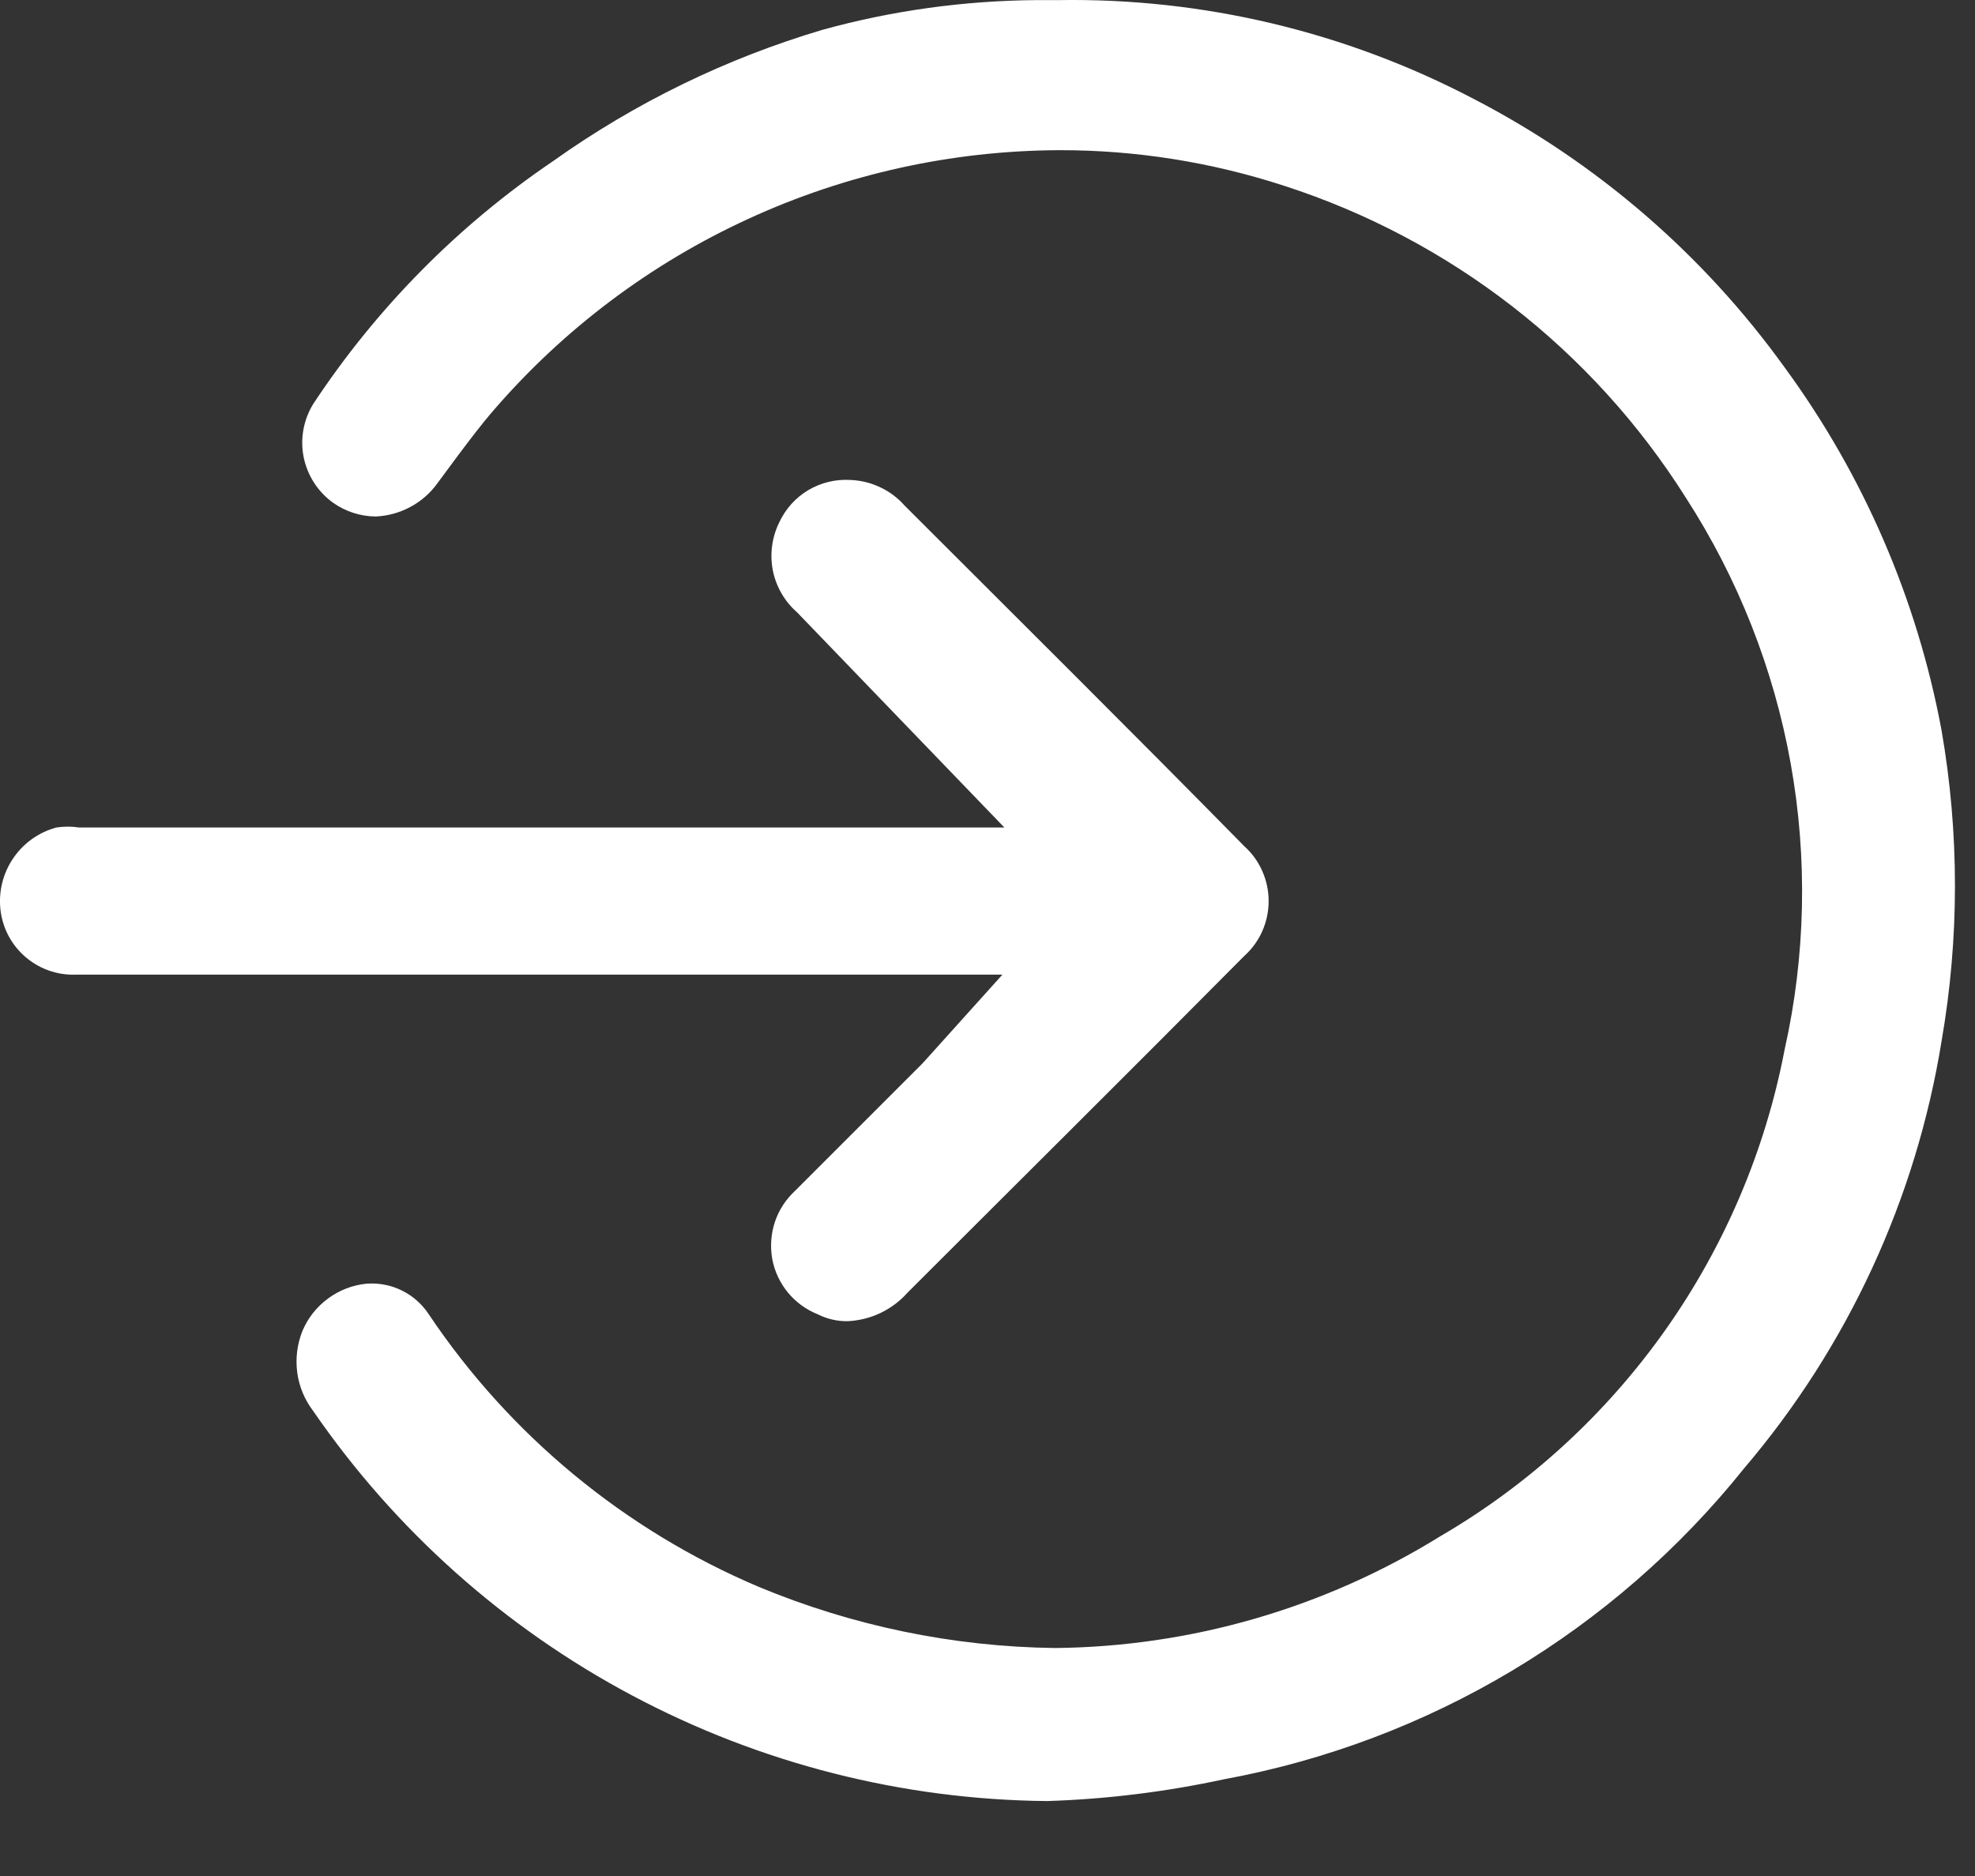 <svg width="20" height="19" viewBox="0 0 20 19" fill="none" xmlns="http://www.w3.org/2000/svg">
<rect x="0" y="0" width="20" height="19" fill="#333333" stroke="none"/>
<g id="Layer 2">
<g id="Layer 1">
<path id="Vector" d="M10.602 18.241C9.137 18.227 7.698 17.861 6.404 17.173C5.111 16.486 4.002 15.497 3.172 14.291C3.085 14.177 3.029 14.043 3.01 13.901C2.991 13.759 3.009 13.614 3.062 13.481C3.117 13.35 3.206 13.236 3.321 13.152C3.435 13.067 3.57 13.015 3.712 13.001C3.835 12.992 3.958 13.015 4.069 13.07C4.18 13.124 4.274 13.208 4.342 13.311C5.163 14.536 6.324 15.495 7.682 16.071C8.633 16.467 9.651 16.678 10.682 16.691C12.06 16.678 13.409 16.287 14.582 15.561C15.482 15.037 16.259 14.325 16.861 13.475C17.463 12.624 17.876 11.655 18.072 10.631C18.285 9.68 18.306 8.695 18.134 7.735C17.962 6.776 17.601 5.86 17.072 5.041C16.128 3.543 14.687 2.425 13.002 1.881C12.265 1.641 11.496 1.519 10.722 1.521C9.636 1.526 8.563 1.763 7.577 2.217C6.59 2.67 5.712 3.33 5.002 4.151C4.872 4.301 4.752 4.461 4.632 4.621L4.432 4.891C4.36 4.992 4.265 5.076 4.156 5.134C4.047 5.193 3.926 5.226 3.802 5.231C3.647 5.229 3.497 5.18 3.372 5.091C3.218 4.98 3.113 4.816 3.075 4.63C3.038 4.445 3.073 4.252 3.172 4.091C3.813 3.12 4.638 2.284 5.602 1.631C6.432 1.04 7.354 0.591 8.332 0.301C9.035 0.107 9.762 0.007 10.492 0.001H10.722C12.183 -0.022 13.627 0.322 14.922 1.001C16.171 1.647 17.25 2.579 18.072 3.721C18.872 4.813 19.415 6.07 19.662 7.401C19.842 8.44 19.842 9.502 19.662 10.541C19.404 12.14 18.712 13.638 17.662 14.871C16.341 16.52 14.47 17.639 12.392 18.021C11.803 18.148 11.204 18.222 10.602 18.241Z" fill="white"/>
<path id="Vector_2" d="M8.581 13.381C8.477 13.382 8.374 13.358 8.281 13.311C8.163 13.264 8.059 13.188 7.978 13.09C7.898 12.992 7.843 12.875 7.82 12.75C7.798 12.625 7.807 12.496 7.847 12.376C7.887 12.255 7.958 12.147 8.051 12.061L9.341 10.771L10.151 9.871H0.771C0.577 9.879 0.387 9.81 0.243 9.679C0.098 9.548 0.012 9.366 0.001 9.171C-0.009 8.994 0.042 8.819 0.146 8.675C0.249 8.531 0.4 8.427 0.571 8.381C0.648 8.369 0.725 8.369 0.801 8.381H10.171L8.071 6.201C7.945 6.091 7.859 5.941 7.826 5.777C7.794 5.612 7.817 5.441 7.891 5.291C7.954 5.155 8.056 5.041 8.185 4.964C8.313 4.888 8.462 4.852 8.611 4.861C8.716 4.865 8.819 4.89 8.913 4.935C9.008 4.979 9.092 5.043 9.161 5.121C10.311 6.271 11.461 7.411 12.601 8.571C12.679 8.641 12.741 8.727 12.783 8.823C12.825 8.918 12.847 9.022 12.847 9.126C12.847 9.231 12.825 9.334 12.783 9.43C12.741 9.525 12.679 9.611 12.601 9.681C11.471 10.821 10.331 11.951 9.191 13.091C9.114 13.178 9.02 13.248 8.916 13.298C8.811 13.348 8.697 13.376 8.581 13.381Z" fill="white"/>
</g>
</g>
</svg>

